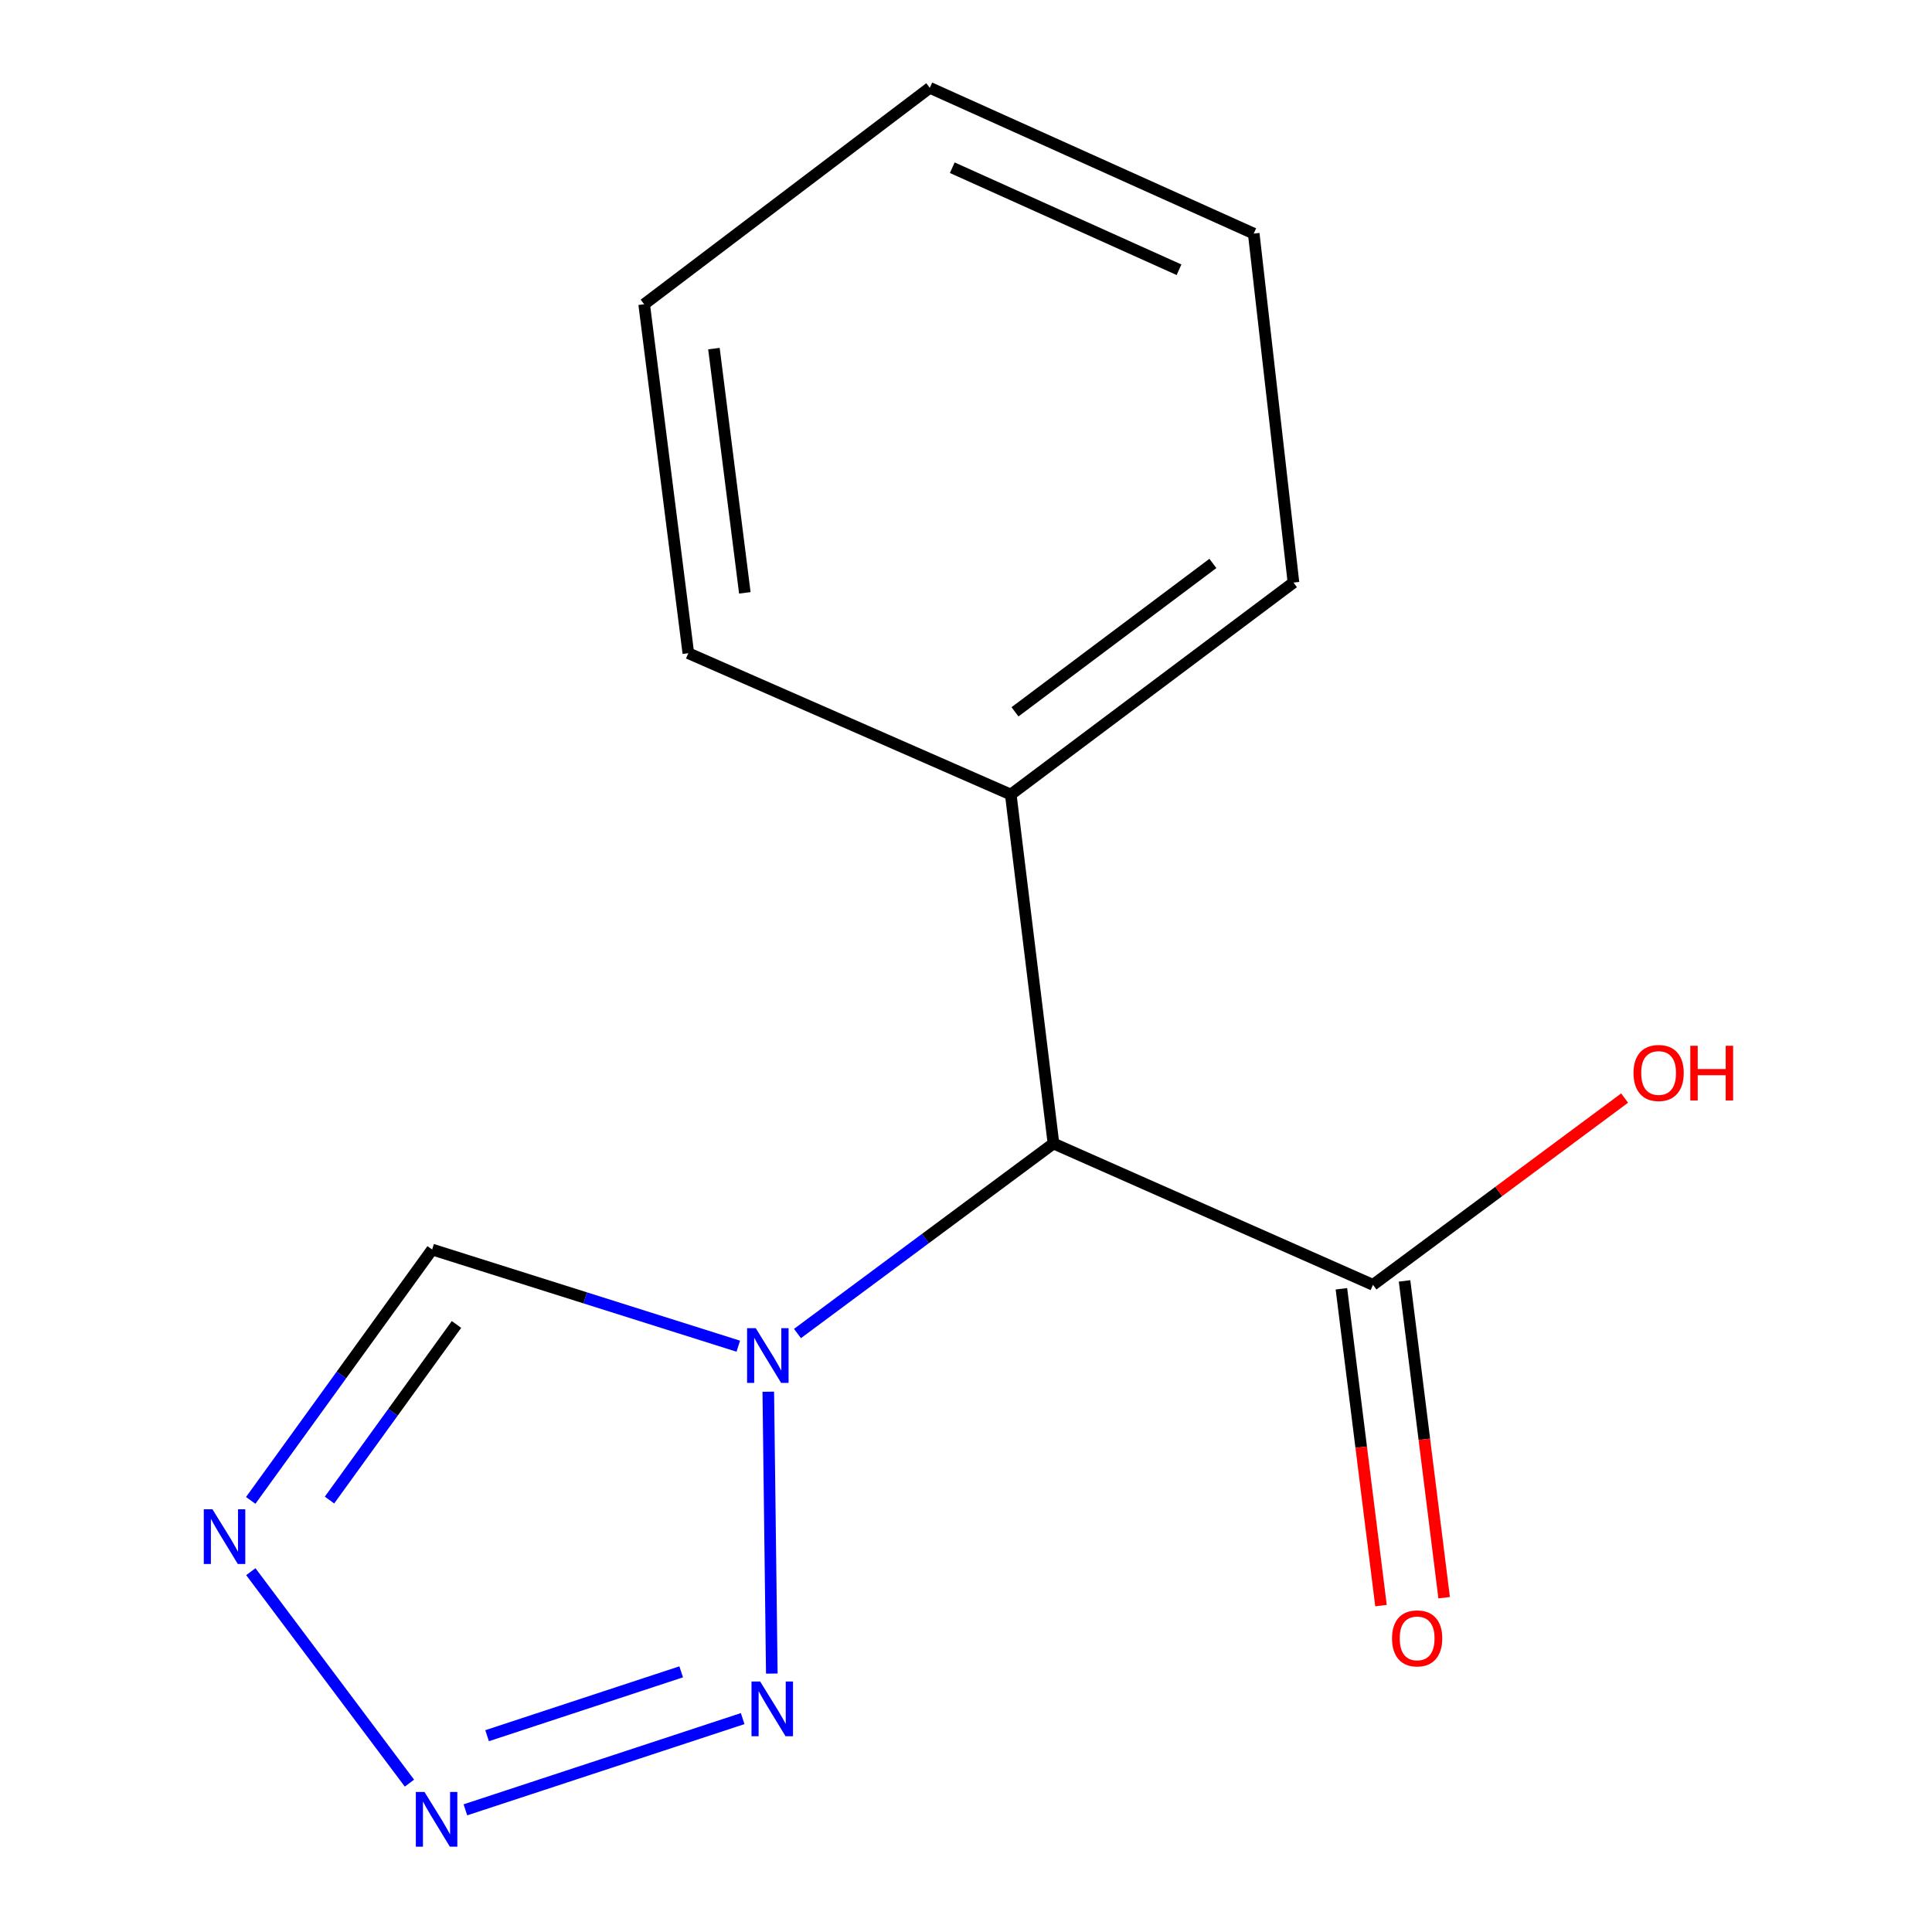 <?xml version='1.0' encoding='iso-8859-1'?>
<svg version='1.1' baseProfile='full'
              xmlns='http://www.w3.org/2000/svg'
                      xmlns:rdkit='http://www.rdkit.org/xml'
                      xmlns:xlink='http://www.w3.org/1999/xlink'
                  xml:space='preserve'
width='1000px' height='1000px' viewBox='0 0 1000 1000'>
<!-- END OF HEADER -->
<rect style='opacity:1.0;fill:#FFFFFF;stroke:none' width='1000' height='1000' x='0' y='0'> </rect>
<path class='bond-0' d='M 397.665,720.349 L 399.49,866.242' style='fill:none;fill-rule:evenodd;stroke:#0000FF;stroke-width:6px;stroke-linecap:butt;stroke-linejoin:miter;stroke-opacity:1' />
<path class='bond-3' d='M 412.774,690.228 L 479.025,641.05' style='fill:none;fill-rule:evenodd;stroke:#0000FF;stroke-width:6px;stroke-linecap:butt;stroke-linejoin:miter;stroke-opacity:1' />
<path class='bond-3' d='M 479.025,641.05 L 545.276,591.872' style='fill:none;fill-rule:evenodd;stroke:#000000;stroke-width:6px;stroke-linecap:butt;stroke-linejoin:miter;stroke-opacity:1' />
<path class='bond-4' d='M 382.136,696.787 L 302.905,671.77' style='fill:none;fill-rule:evenodd;stroke:#0000FF;stroke-width:6px;stroke-linecap:butt;stroke-linejoin:miter;stroke-opacity:1' />
<path class='bond-4' d='M 302.905,671.77 L 223.673,646.754' style='fill:none;fill-rule:evenodd;stroke:#000000;stroke-width:6px;stroke-linecap:butt;stroke-linejoin:miter;stroke-opacity:1' />
<path class='bond-1' d='M 384.406,889.545 L 240.889,936.769' style='fill:none;fill-rule:evenodd;stroke:#0000FF;stroke-width:6px;stroke-linecap:butt;stroke-linejoin:miter;stroke-opacity:1' />
<path class='bond-1' d='M 352.583,865.339 L 252.121,898.396' style='fill:none;fill-rule:evenodd;stroke:#0000FF;stroke-width:6px;stroke-linecap:butt;stroke-linejoin:miter;stroke-opacity:1' />
<path class='bond-14' d='M 211.927,922.942 L 129.829,813.497' style='fill:none;fill-rule:evenodd;stroke:#0000FF;stroke-width:6px;stroke-linecap:butt;stroke-linejoin:miter;stroke-opacity:1' />
<path class='bond-2' d='M 129.771,776.605 L 176.722,711.679' style='fill:none;fill-rule:evenodd;stroke:#0000FF;stroke-width:6px;stroke-linecap:butt;stroke-linejoin:miter;stroke-opacity:1' />
<path class='bond-2' d='M 176.722,711.679 L 223.673,646.754' style='fill:none;fill-rule:evenodd;stroke:#000000;stroke-width:6px;stroke-linecap:butt;stroke-linejoin:miter;stroke-opacity:1' />
<path class='bond-2' d='M 170.548,776.429 L 203.414,730.981' style='fill:none;fill-rule:evenodd;stroke:#0000FF;stroke-width:6px;stroke-linecap:butt;stroke-linejoin:miter;stroke-opacity:1' />
<path class='bond-2' d='M 203.414,730.981 L 236.28,685.534' style='fill:none;fill-rule:evenodd;stroke:#000000;stroke-width:6px;stroke-linecap:butt;stroke-linejoin:miter;stroke-opacity:1' />
<path class='bond-5' d='M 545.276,591.872 L 710.653,665.035' style='fill:none;fill-rule:evenodd;stroke:#000000;stroke-width:6px;stroke-linecap:butt;stroke-linejoin:miter;stroke-opacity:1' />
<path class='bond-6' d='M 545.276,591.872 L 523.17,411.252' style='fill:none;fill-rule:evenodd;stroke:#000000;stroke-width:6px;stroke-linecap:butt;stroke-linejoin:miter;stroke-opacity:1' />
<path class='bond-7' d='M 694.31,667.077 L 704.556,749.067' style='fill:none;fill-rule:evenodd;stroke:#000000;stroke-width:6px;stroke-linecap:butt;stroke-linejoin:miter;stroke-opacity:1' />
<path class='bond-7' d='M 704.556,749.067 L 714.801,831.057' style='fill:none;fill-rule:evenodd;stroke:#FF0000;stroke-width:6px;stroke-linecap:butt;stroke-linejoin:miter;stroke-opacity:1' />
<path class='bond-7' d='M 726.996,662.993 L 737.241,744.983' style='fill:none;fill-rule:evenodd;stroke:#000000;stroke-width:6px;stroke-linecap:butt;stroke-linejoin:miter;stroke-opacity:1' />
<path class='bond-7' d='M 737.241,744.983 L 747.487,826.973' style='fill:none;fill-rule:evenodd;stroke:#FF0000;stroke-width:6px;stroke-linecap:butt;stroke-linejoin:miter;stroke-opacity:1' />
<path class='bond-8' d='M 710.653,665.035 L 775.774,616.696' style='fill:none;fill-rule:evenodd;stroke:#000000;stroke-width:6px;stroke-linecap:butt;stroke-linejoin:miter;stroke-opacity:1' />
<path class='bond-8' d='M 775.774,616.696 L 840.895,568.357' style='fill:none;fill-rule:evenodd;stroke:#FF0000;stroke-width:6px;stroke-linecap:butt;stroke-linejoin:miter;stroke-opacity:1' />
<path class='bond-9' d='M 523.17,411.252 L 669.496,301.525' style='fill:none;fill-rule:evenodd;stroke:#000000;stroke-width:6px;stroke-linecap:butt;stroke-linejoin:miter;stroke-opacity:1' />
<path class='bond-9' d='M 525.357,368.439 L 627.785,291.631' style='fill:none;fill-rule:evenodd;stroke:#000000;stroke-width:6px;stroke-linecap:butt;stroke-linejoin:miter;stroke-opacity:1' />
<path class='bond-10' d='M 523.17,411.252 L 356.275,338.089' style='fill:none;fill-rule:evenodd;stroke:#000000;stroke-width:6px;stroke-linecap:butt;stroke-linejoin:miter;stroke-opacity:1' />
<path class='bond-12' d='M 669.496,301.525 L 648.927,120.905' style='fill:none;fill-rule:evenodd;stroke:#000000;stroke-width:6px;stroke-linecap:butt;stroke-linejoin:miter;stroke-opacity:1' />
<path class='bond-11' d='M 356.275,338.089 L 333.418,157.487' style='fill:none;fill-rule:evenodd;stroke:#000000;stroke-width:6px;stroke-linecap:butt;stroke-linejoin:miter;stroke-opacity:1' />
<path class='bond-11' d='M 385.525,306.863 L 369.526,180.441' style='fill:none;fill-rule:evenodd;stroke:#000000;stroke-width:6px;stroke-linecap:butt;stroke-linejoin:miter;stroke-opacity:1' />
<path class='bond-13' d='M 333.418,157.487 L 481.263,45.455' style='fill:none;fill-rule:evenodd;stroke:#000000;stroke-width:6px;stroke-linecap:butt;stroke-linejoin:miter;stroke-opacity:1' />
<path class='bond-15' d='M 648.927,120.905 L 481.263,45.455' style='fill:none;fill-rule:evenodd;stroke:#000000;stroke-width:6px;stroke-linecap:butt;stroke-linejoin:miter;stroke-opacity:1' />
<path class='bond-15' d='M 610.26,139.626 L 492.895,86.811' style='fill:none;fill-rule:evenodd;stroke:#000000;stroke-width:6px;stroke-linecap:butt;stroke-linejoin:miter;stroke-opacity:1' />
<path  class='atom-0' d='M 391.171 687.457
L 400.451 702.457
Q 401.371 703.937, 402.851 706.617
Q 404.331 709.297, 404.411 709.457
L 404.411 687.457
L 408.171 687.457
L 408.171 715.777
L 404.291 715.777
L 394.331 699.377
Q 393.171 697.457, 391.931 695.257
Q 390.731 693.057, 390.371 692.377
L 390.371 715.777
L 386.691 715.777
L 386.691 687.457
L 391.171 687.457
' fill='#0000FF'/>
<path  class='atom-1' d='M 393.459 870.346
L 402.739 885.346
Q 403.659 886.826, 405.139 889.506
Q 406.619 892.186, 406.699 892.346
L 406.699 870.346
L 410.459 870.346
L 410.459 898.666
L 406.579 898.666
L 396.619 882.266
Q 395.459 880.346, 394.219 878.146
Q 393.019 875.946, 392.659 875.266
L 392.659 898.666
L 388.979 898.666
L 388.979 870.346
L 393.459 870.346
' fill='#0000FF'/>
<path  class='atom-2' d='M 219.719 927.515
L 228.999 942.515
Q 229.919 943.995, 231.399 946.675
Q 232.879 949.355, 232.959 949.515
L 232.959 927.515
L 236.719 927.515
L 236.719 955.835
L 232.839 955.835
L 222.879 939.435
Q 221.719 937.515, 220.479 935.315
Q 219.279 933.115, 218.919 932.435
L 218.919 955.835
L 215.239 955.835
L 215.239 927.515
L 219.719 927.515
' fill='#0000FF'/>
<path  class='atom-3' d='M 109.956 781.189
L 119.236 796.189
Q 120.156 797.669, 121.636 800.349
Q 123.116 803.029, 123.196 803.189
L 123.196 781.189
L 126.956 781.189
L 126.956 809.509
L 123.076 809.509
L 113.116 793.109
Q 111.956 791.189, 110.716 788.989
Q 109.516 786.789, 109.156 786.109
L 109.156 809.509
L 105.476 809.509
L 105.476 781.189
L 109.956 781.189
' fill='#0000FF'/>
<path  class='atom-8' d='M 720.509 848.023
Q 720.509 841.223, 723.869 837.423
Q 727.229 833.623, 733.509 833.623
Q 739.789 833.623, 743.149 837.423
Q 746.509 841.223, 746.509 848.023
Q 746.509 854.903, 743.109 858.823
Q 739.709 862.703, 733.509 862.703
Q 727.269 862.703, 723.869 858.823
Q 720.509 854.943, 720.509 848.023
M 733.509 859.503
Q 737.829 859.503, 740.149 856.623
Q 742.509 853.703, 742.509 848.023
Q 742.509 842.463, 740.149 839.663
Q 737.829 836.823, 733.509 836.823
Q 729.189 836.823, 726.829 839.623
Q 724.509 842.423, 724.509 848.023
Q 724.509 853.743, 726.829 856.623
Q 729.189 859.503, 733.509 859.503
' fill='#FF0000'/>
<path  class='atom-9' d='M 845.498 555.371
Q 845.498 548.571, 848.858 544.771
Q 852.218 540.971, 858.498 540.971
Q 864.778 540.971, 868.138 544.771
Q 871.498 548.571, 871.498 555.371
Q 871.498 562.251, 868.098 566.171
Q 864.698 570.051, 858.498 570.051
Q 852.258 570.051, 848.858 566.171
Q 845.498 562.291, 845.498 555.371
M 858.498 566.851
Q 862.818 566.851, 865.138 563.971
Q 867.498 561.051, 867.498 555.371
Q 867.498 549.811, 865.138 547.011
Q 862.818 544.171, 858.498 544.171
Q 854.178 544.171, 851.818 546.971
Q 849.498 549.771, 849.498 555.371
Q 849.498 561.091, 851.818 563.971
Q 854.178 566.851, 858.498 566.851
' fill='#FF0000'/>
<path  class='atom-9' d='M 874.898 541.291
L 878.738 541.291
L 878.738 553.331
L 893.218 553.331
L 893.218 541.291
L 897.058 541.291
L 897.058 569.611
L 893.218 569.611
L 893.218 556.531
L 878.738 556.531
L 878.738 569.611
L 874.898 569.611
L 874.898 541.291
' fill='#FF0000'/>
</svg>
